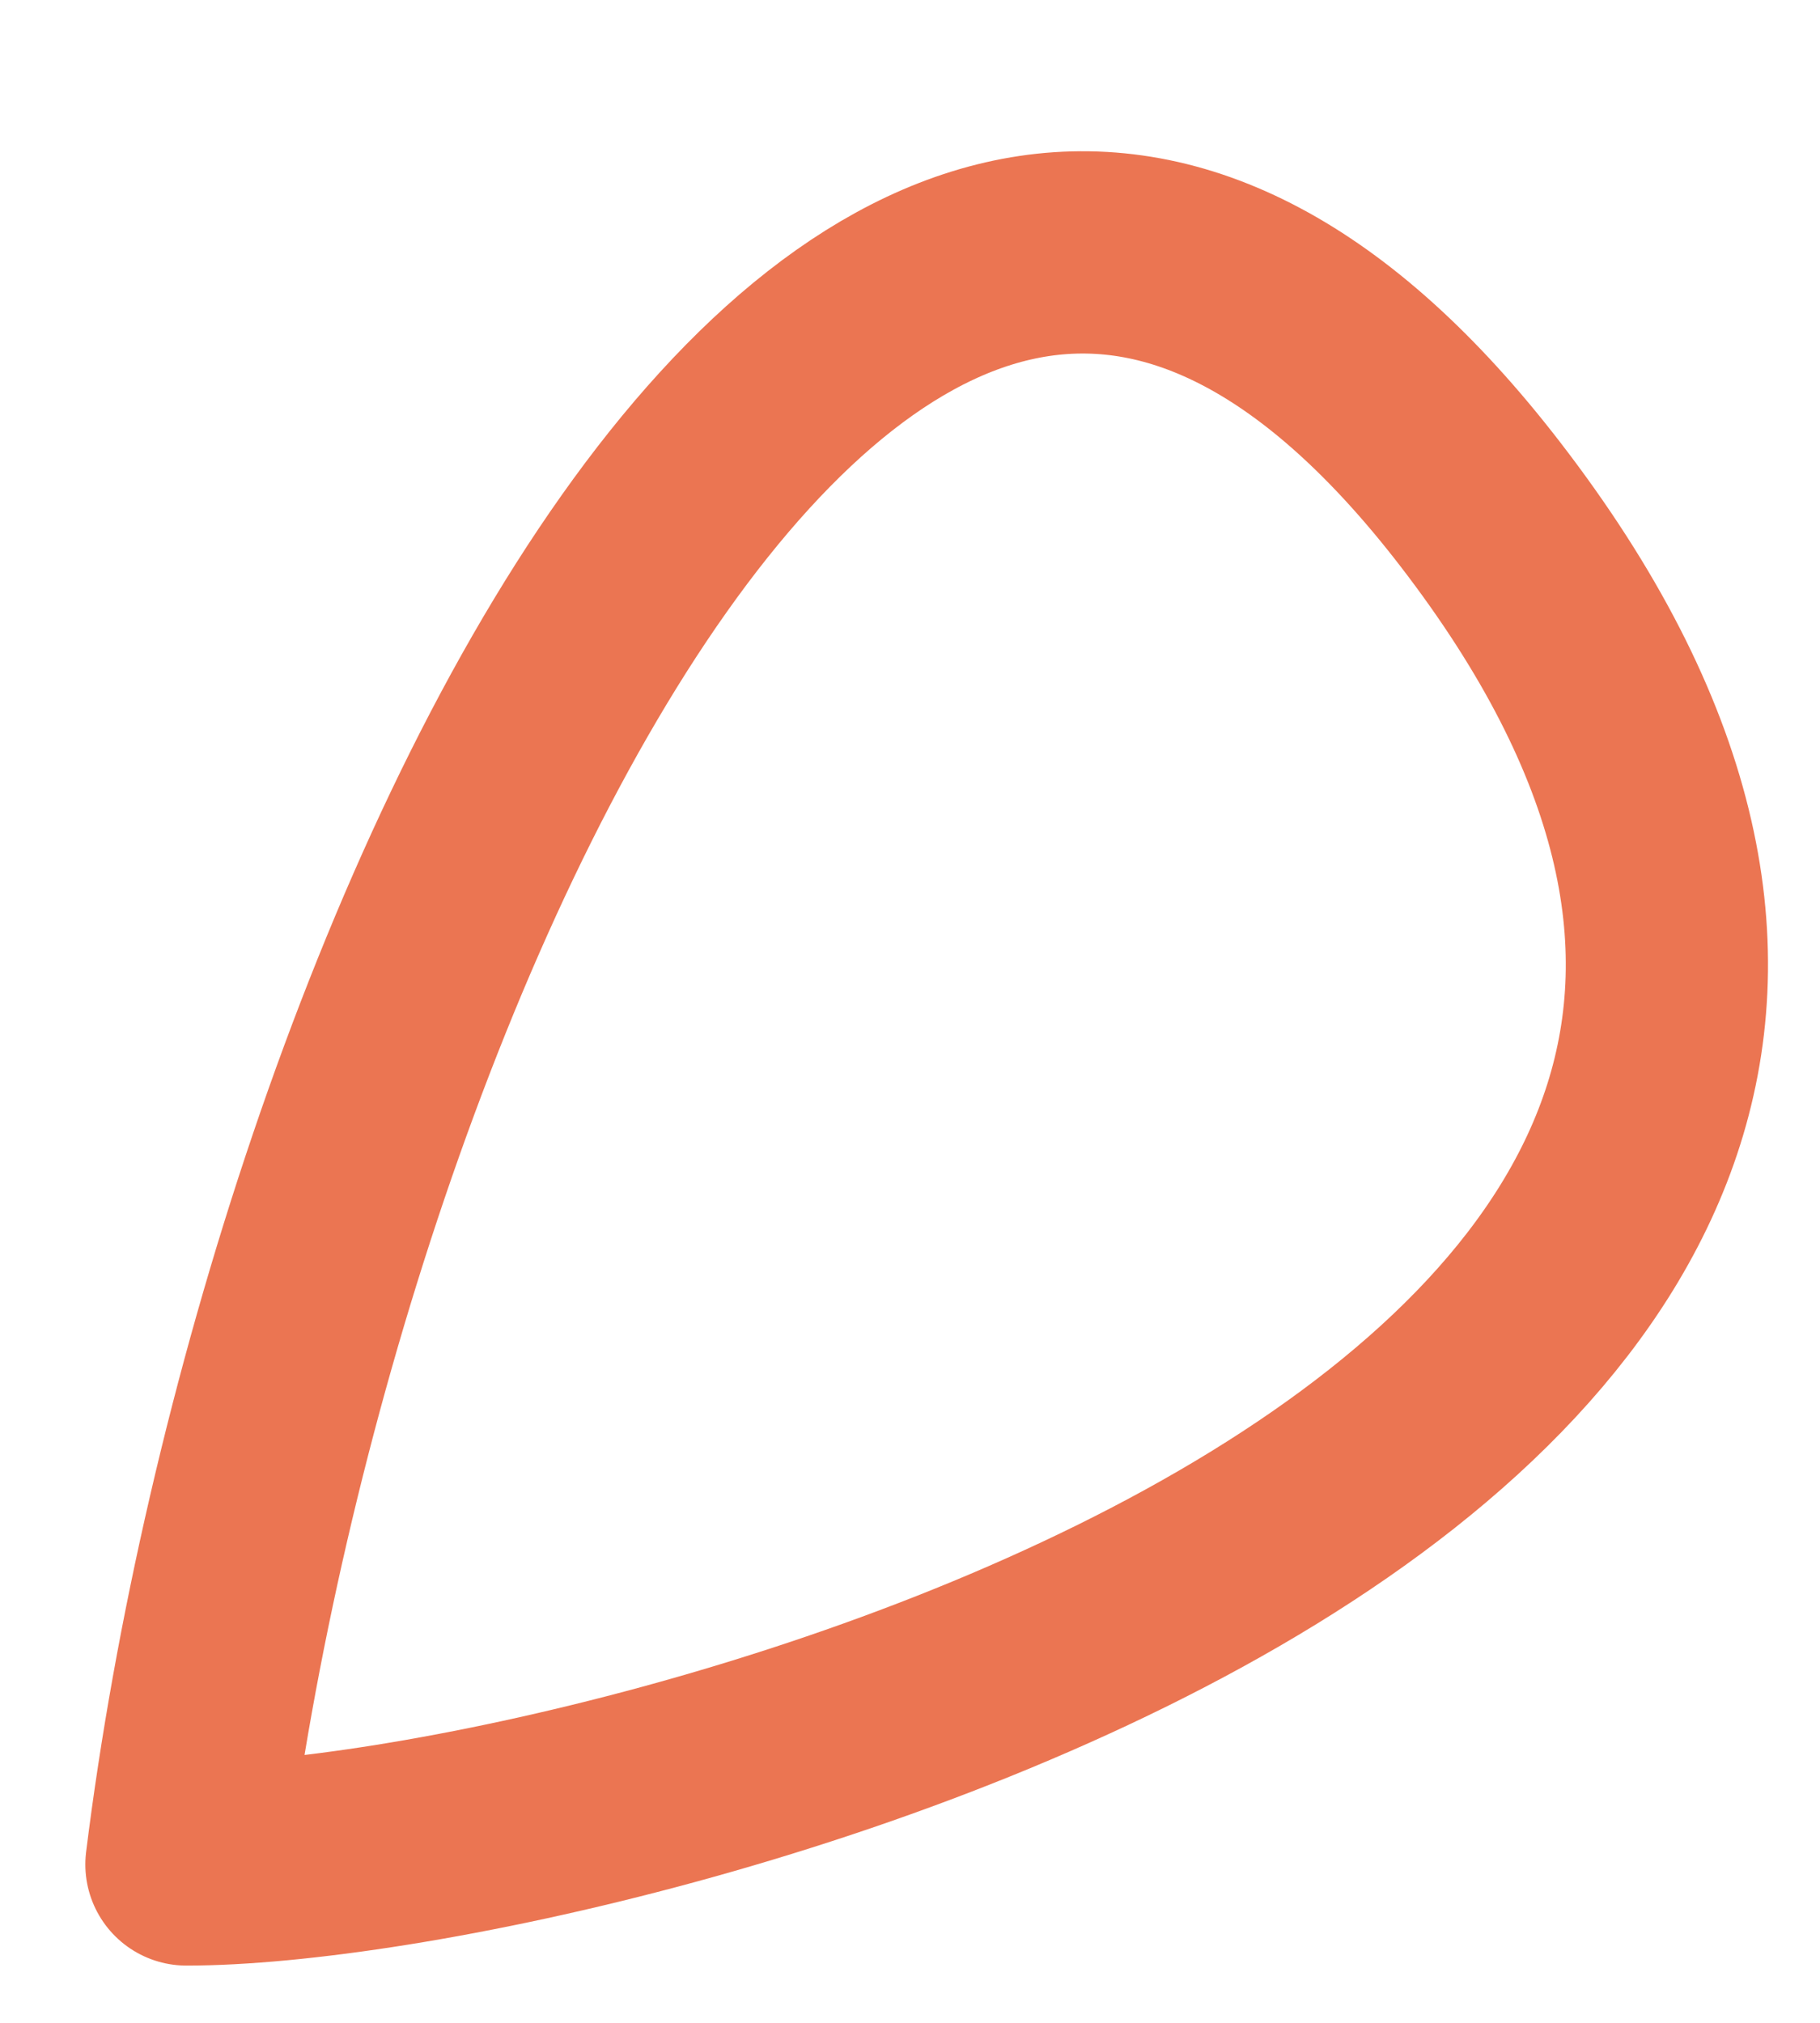 <svg width="9" height="10" viewBox="0 0 9 10" fill="none" xmlns="http://www.w3.org/2000/svg">
<path d="M0.922 9.217C3.004 9.217 10.915 7.152 7.318 2.49C4.283 -1.444 1.467 4.837 0.922 9.217Z" stroke="#EB7552" stroke-linecap="square" stroke-linejoin="round"/>
</svg>
